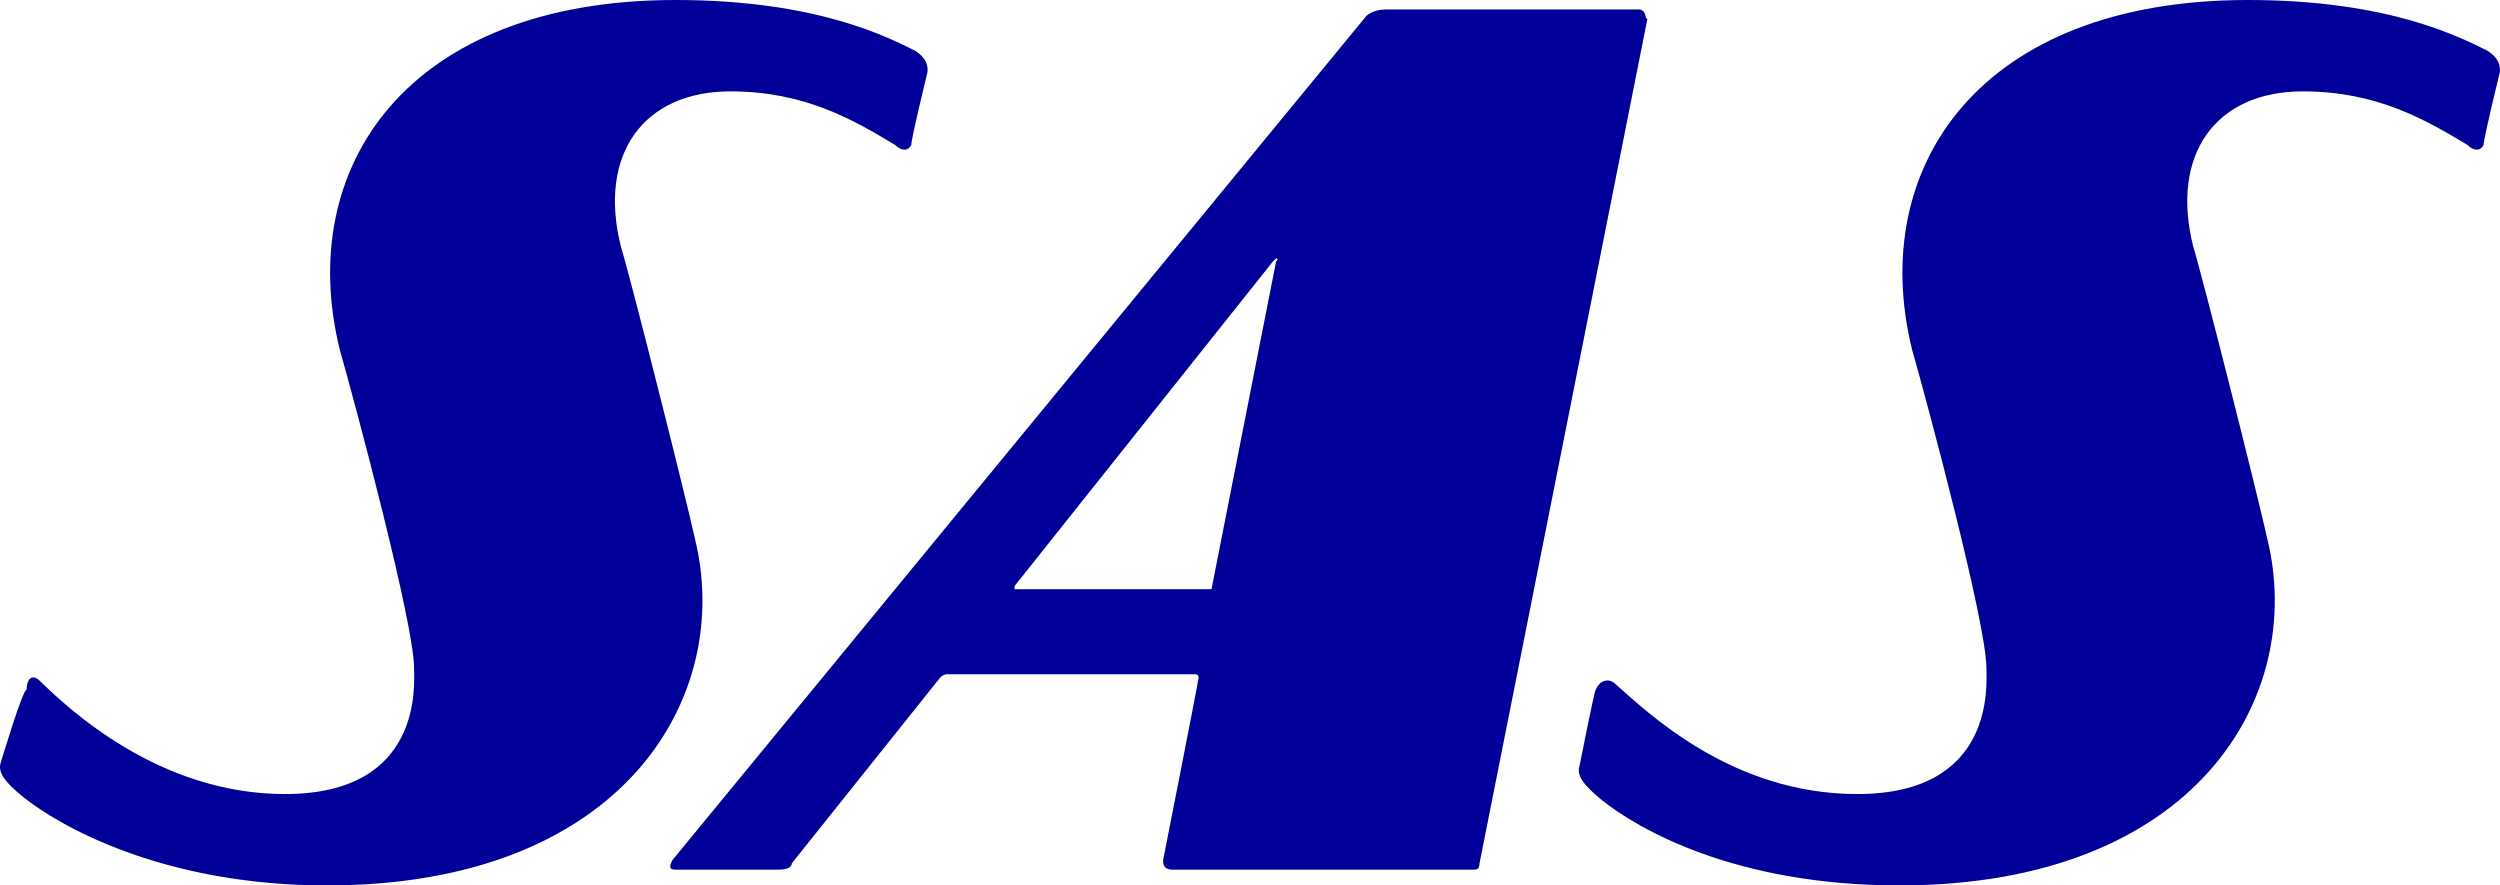 <svg width="144" height="51" viewBox="0 0 144 51" fill="none" xmlns="http://www.w3.org/2000/svg">
<path d="M94.333 0.545H79.825C79.083 0.545 78.71 0.909 78.71 0.909L38.727 49.547C38.54 49.911 38.54 50.091 38.913 50.091H44.864C45.421 50.091 45.608 49.909 45.608 49.727L54.163 39.018C54.163 39.018 54.348 38.838 54.534 38.838H68.853C68.853 38.838 69.04 38.838 69.04 39.02C69.04 39.202 66.994 49.547 66.994 49.547C66.994 49.729 66.994 50.091 67.552 50.091H84.847C85.034 50.091 85.22 50.091 85.22 49.727L94.891 1.087C94.704 1.087 94.891 0.541 94.331 0.541L94.333 0.545ZM69.782 33.939H58.623H58.439V33.756L73.316 15.065L73.502 14.883C73.686 14.883 73.502 15.065 73.502 15.065L69.782 33.941C69.968 33.758 69.968 33.758 69.782 33.941V33.939ZM0.045 43.921C0.045 43.921 1.349 39.566 1.533 39.746C1.533 39.022 1.906 38.84 2.277 39.202C3.952 40.836 9.158 45.737 16.412 45.737C24.408 45.737 23.85 39.384 23.85 38.477C23.85 35.937 20.501 23.412 19.573 20.146C16.969 9.62 23.479 0 38.913 0C47.096 0 51.187 2.178 52.675 2.903C53.606 3.45 53.417 4.174 53.417 4.174C53.417 4.174 52.489 7.986 52.489 8.349C52.302 8.713 51.931 8.713 51.56 8.349C49.141 6.897 46.352 5.263 42.074 5.263C37.054 5.263 34.449 8.893 35.753 14.156C36.31 15.972 39.471 28.495 40.029 31.036C42.261 40.111 35.937 51 18.831 51C9.345 51 3.394 47.553 1.349 45.919C0.232 45.01 -0.139 44.465 0.045 43.921ZM90.984 44.103C90.984 44.103 91.914 39.386 91.914 39.746C92.101 39.202 92.656 39.022 93.029 39.384C94.891 41.018 99.724 45.737 106.978 45.737C114.973 45.737 114.418 39.384 114.418 38.477C114.418 35.937 111.069 23.412 110.138 20.146C107.535 9.62 114.047 0 129.479 0C137.661 0 141.753 2.178 143.241 2.903C144.171 3.45 143.985 4.174 143.985 4.174C143.985 4.174 143.054 7.986 143.054 8.349C142.87 8.713 142.497 8.713 142.126 8.349C139.707 6.897 136.917 5.263 132.64 5.263C127.62 5.263 125.017 8.893 126.318 14.156C126.876 15.972 130.037 28.495 130.596 31.036C132.826 40.111 126.505 51 109.394 51C99.91 51 94.333 47.733 92.287 46.101C91.17 45.192 90.797 44.648 90.984 44.103Z" fill="#000099"/>
</svg>
